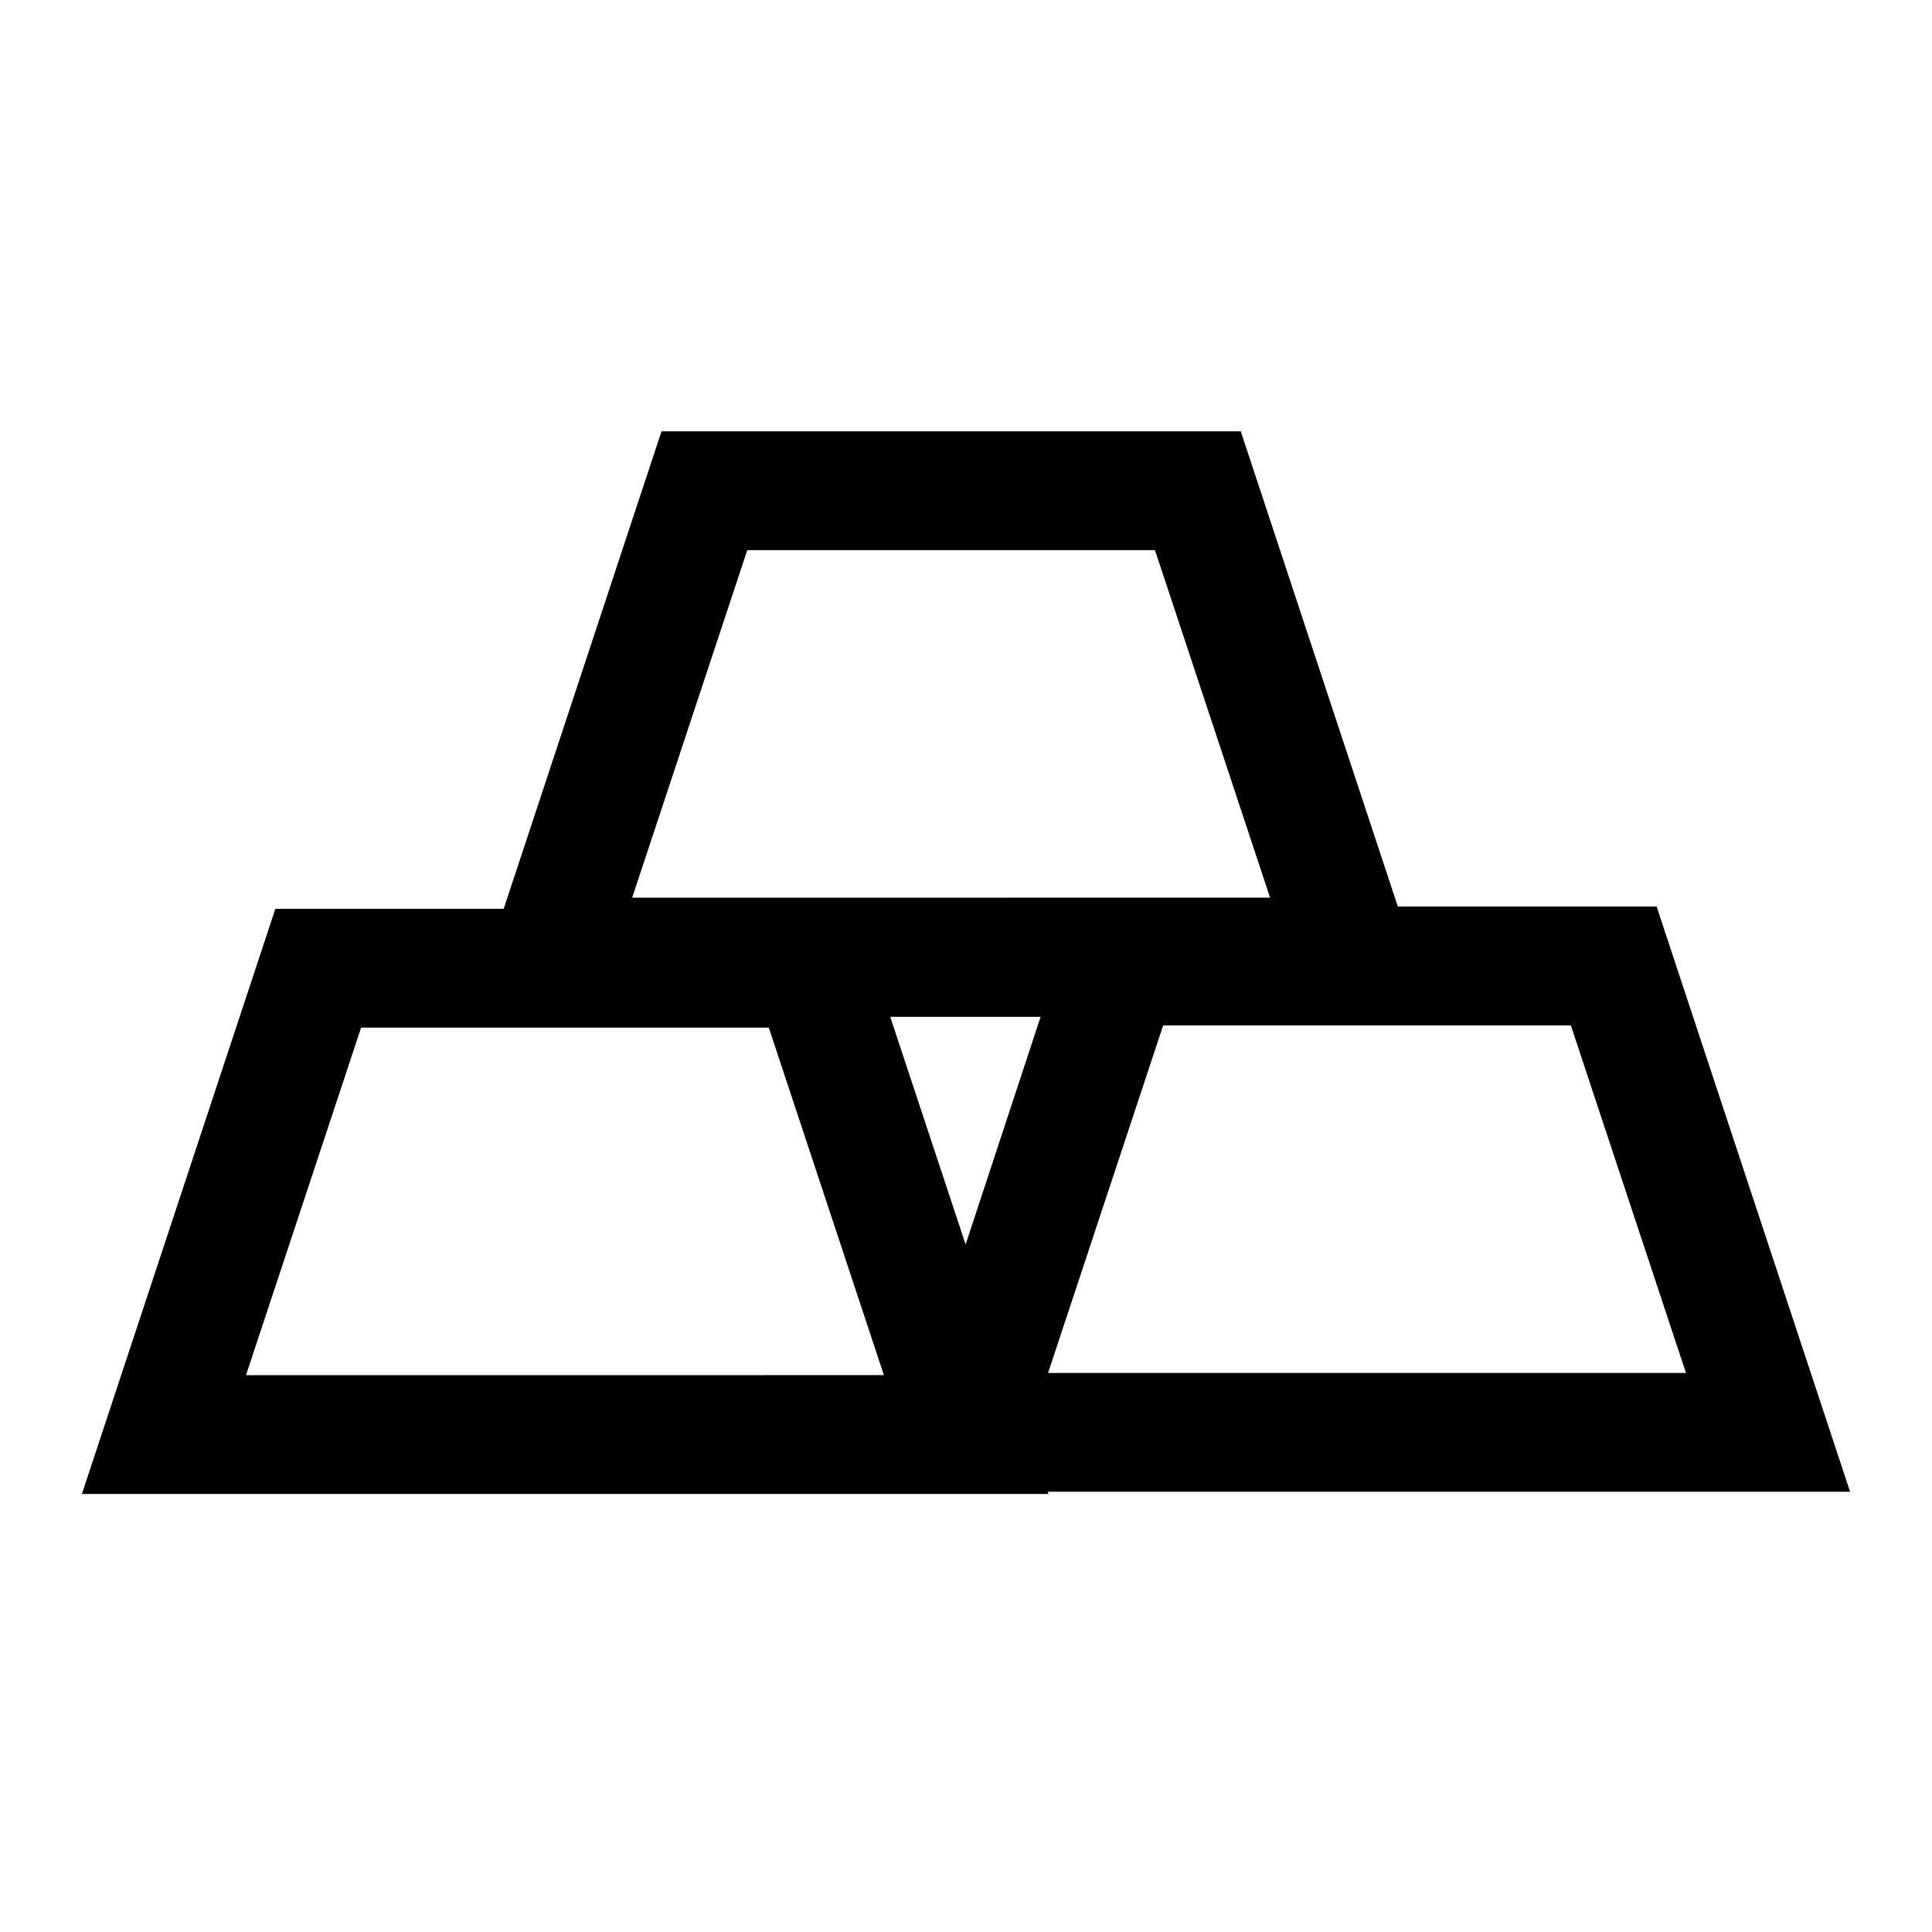 <?xml version="1.0" encoding="UTF-8"?>
<!-- Uploaded to: ICON Repo, www.iconrepo.com, Generator: ICON Repo Mixer Tools -->
<svg fill="#000000" width="800px" height="800px" version="1.1" viewBox="144 144 512 512" xmlns="http://www.w3.org/2000/svg">
 <path d="m634.29 539.33-51.266-155.08h-68.586l-41.621-125.95h-153.51l-41.82 126.54h-60.516l-51.266 155.08h256.14l-0.195-0.59zm-43.492-31.488h-169.05l30.504-92.102h108.04zm-190.9-34.047-19.977-60.32h39.852zm-57.859-184.01h108.04l30.504 92.102-169.05 0.004zm-102.34 126.54h108.04l30.504 92.102-169.05 0.004z"/>
</svg>